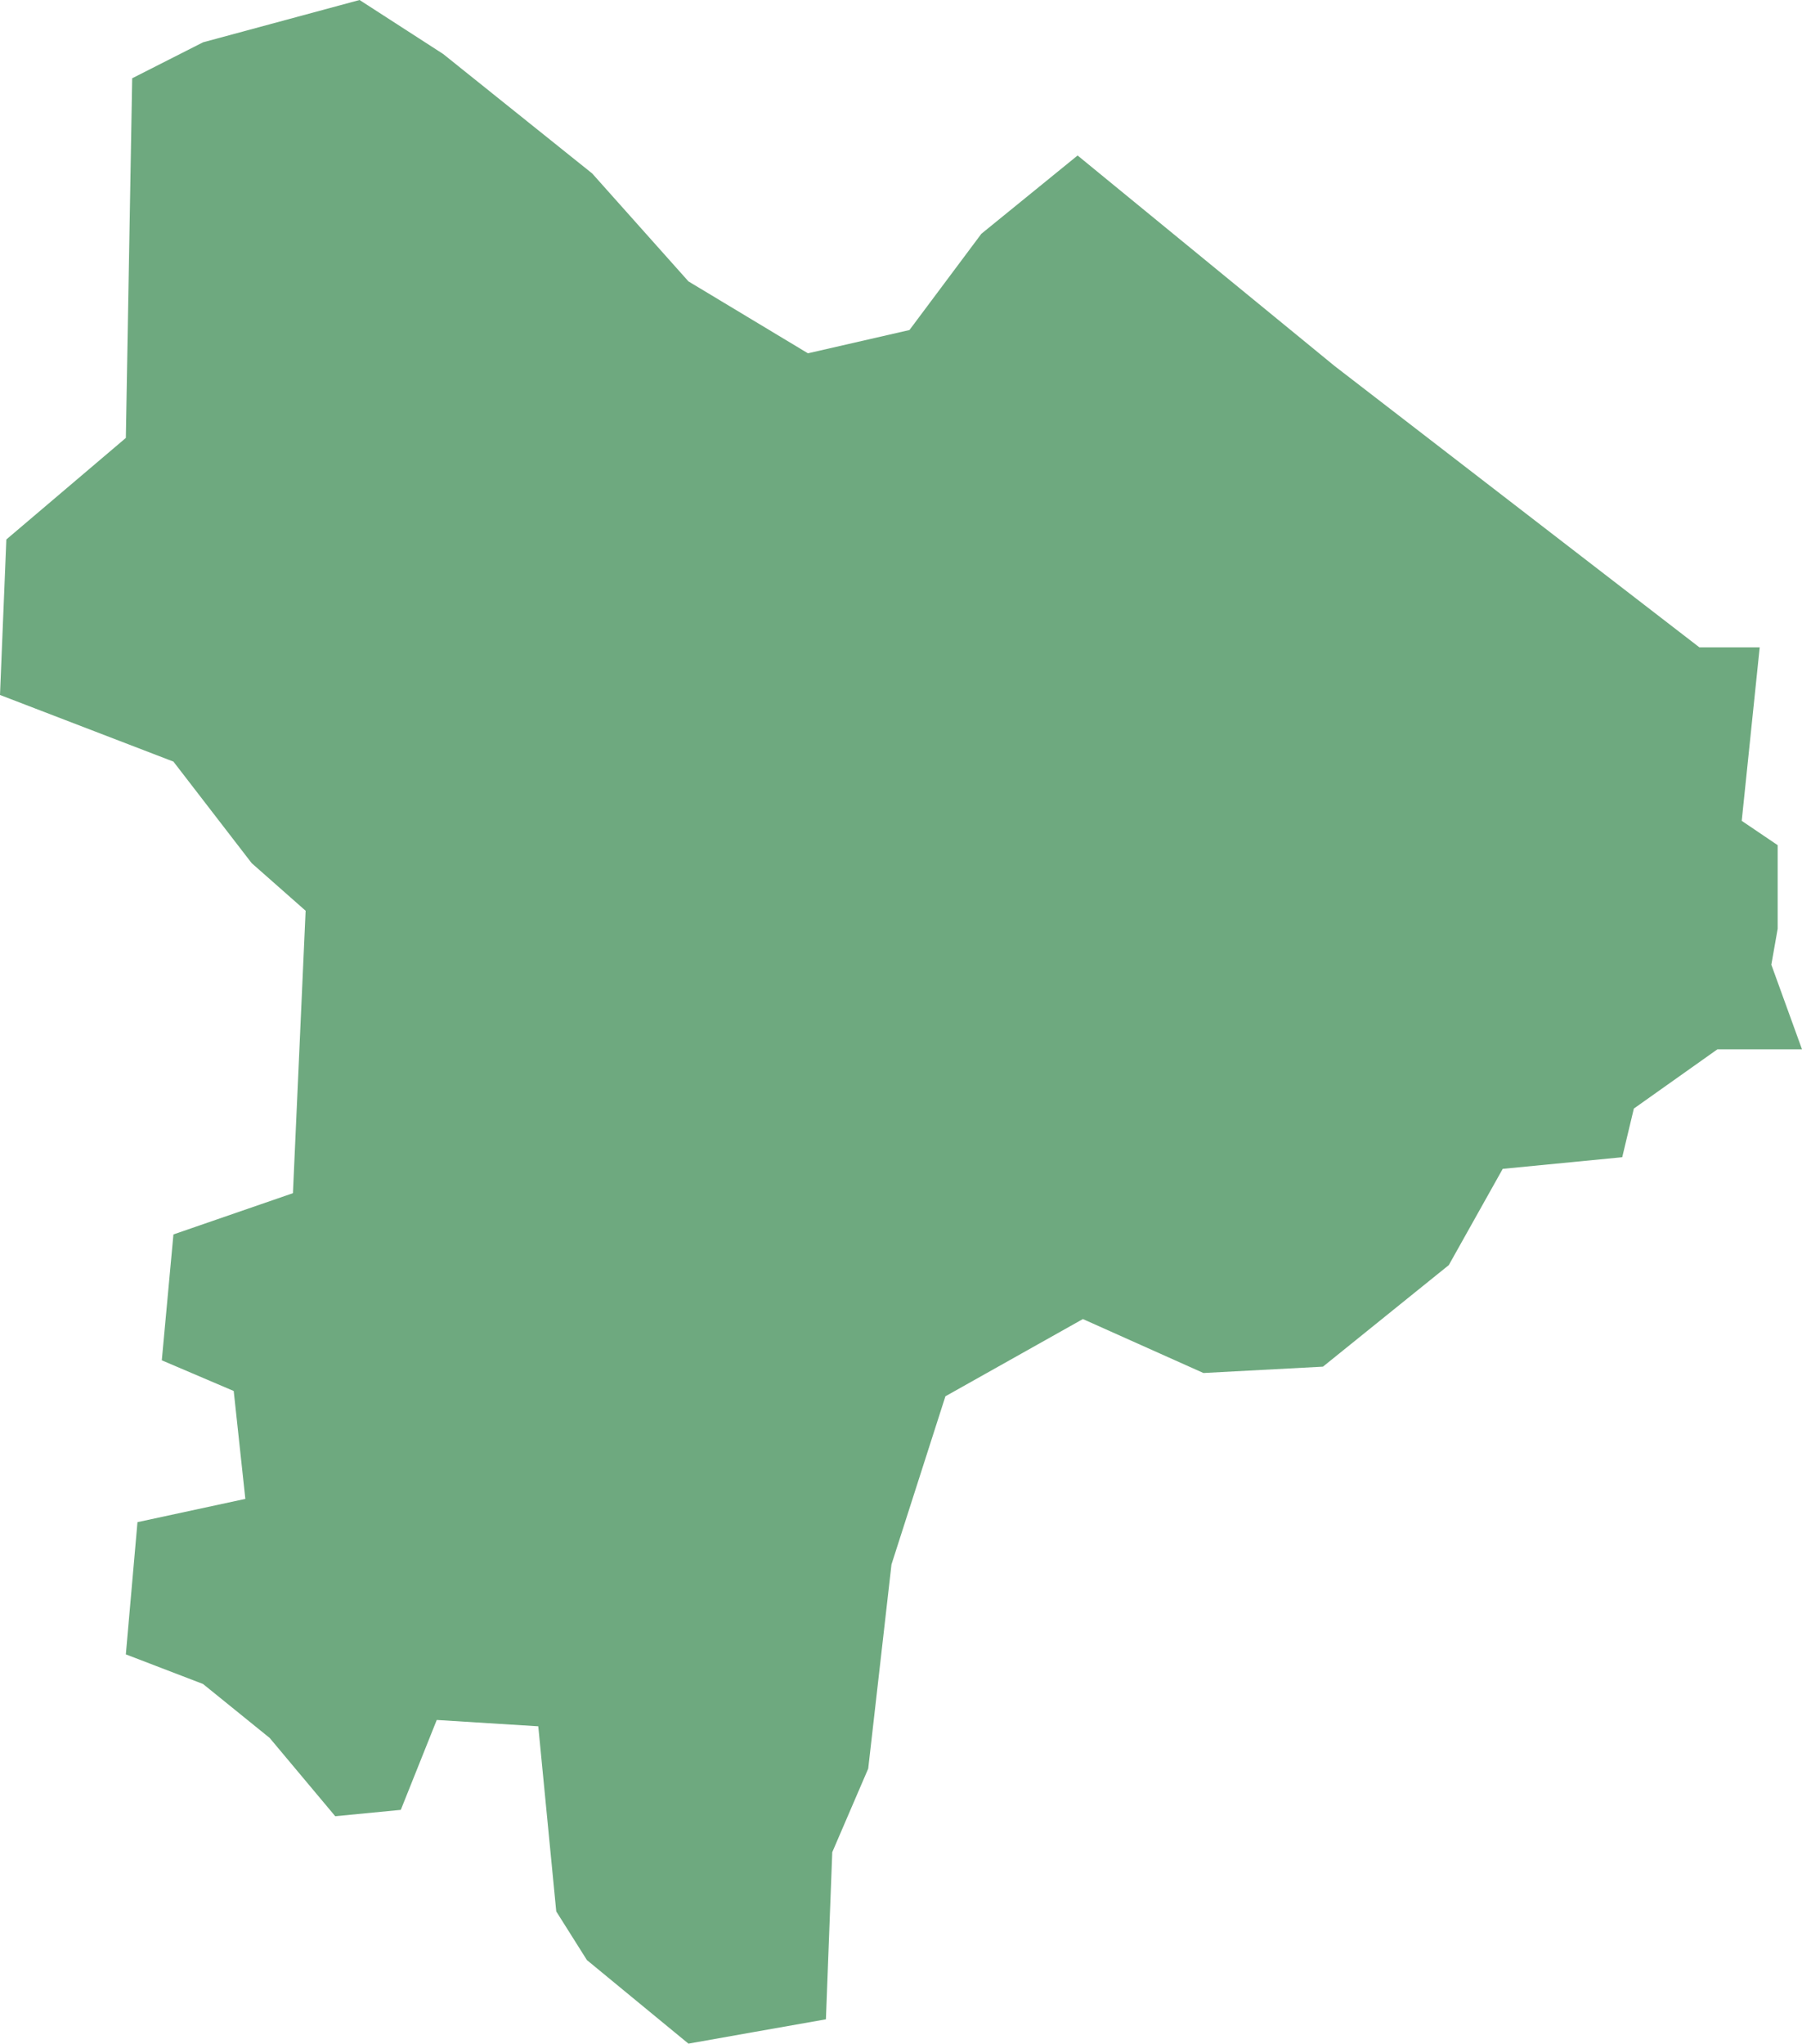 <?xml version="1.0" encoding="UTF-8"?>
<!DOCTYPE svg PUBLIC "-//W3C//DTD SVG 1.1//EN" "http://www.w3.org/Graphics/SVG/1.1/DTD/svg11.dtd">
<!-- Creator: CorelDRAW X8 -->
<svg xmlns="http://www.w3.org/2000/svg" xml:space="preserve" width="100%" height="100%" version="1.1" shape-rendering="geometricPrecision" text-rendering="geometricPrecision" image-rendering="optimizeQuality" fill-rule="evenodd" clip-rule="evenodd"
viewBox="0 0 1704 1932"
 xmlns:xlink="http://www.w3.org/1999/xlink">
 <g id="Layer_x0020_1">
  <g id="Layers">
   <g id="India_Districts_selection">
    <polygon fill="#6EA97F" points="1664,612 1647,776 1681,799 1681,878 1675,912 1704,992 1624,992 1545,1048 1534,1094 1421,1105 1370,1196 1251,1292 1138,1298 1024,1247 894,1320 843,1479 821,1672 787,1751 781,1909 713,1921 651,1932 589,1881 555,1853 526,1807 509,1632 413,1626 379,1711 317,1717 255,1643 192,1592 119,1564 130,1439 232,1417 221,1315 153,1286 164,1167 277,1128 289,861 238,816 164,720 0,657 6,510 119,414 125,74 192,40 340,0 419,51 560,164 651,266 764,334 860,312 928,221 1019,147 1262,346 1607,612 "/>
   </g>
  </g>
 </g>
</svg>
